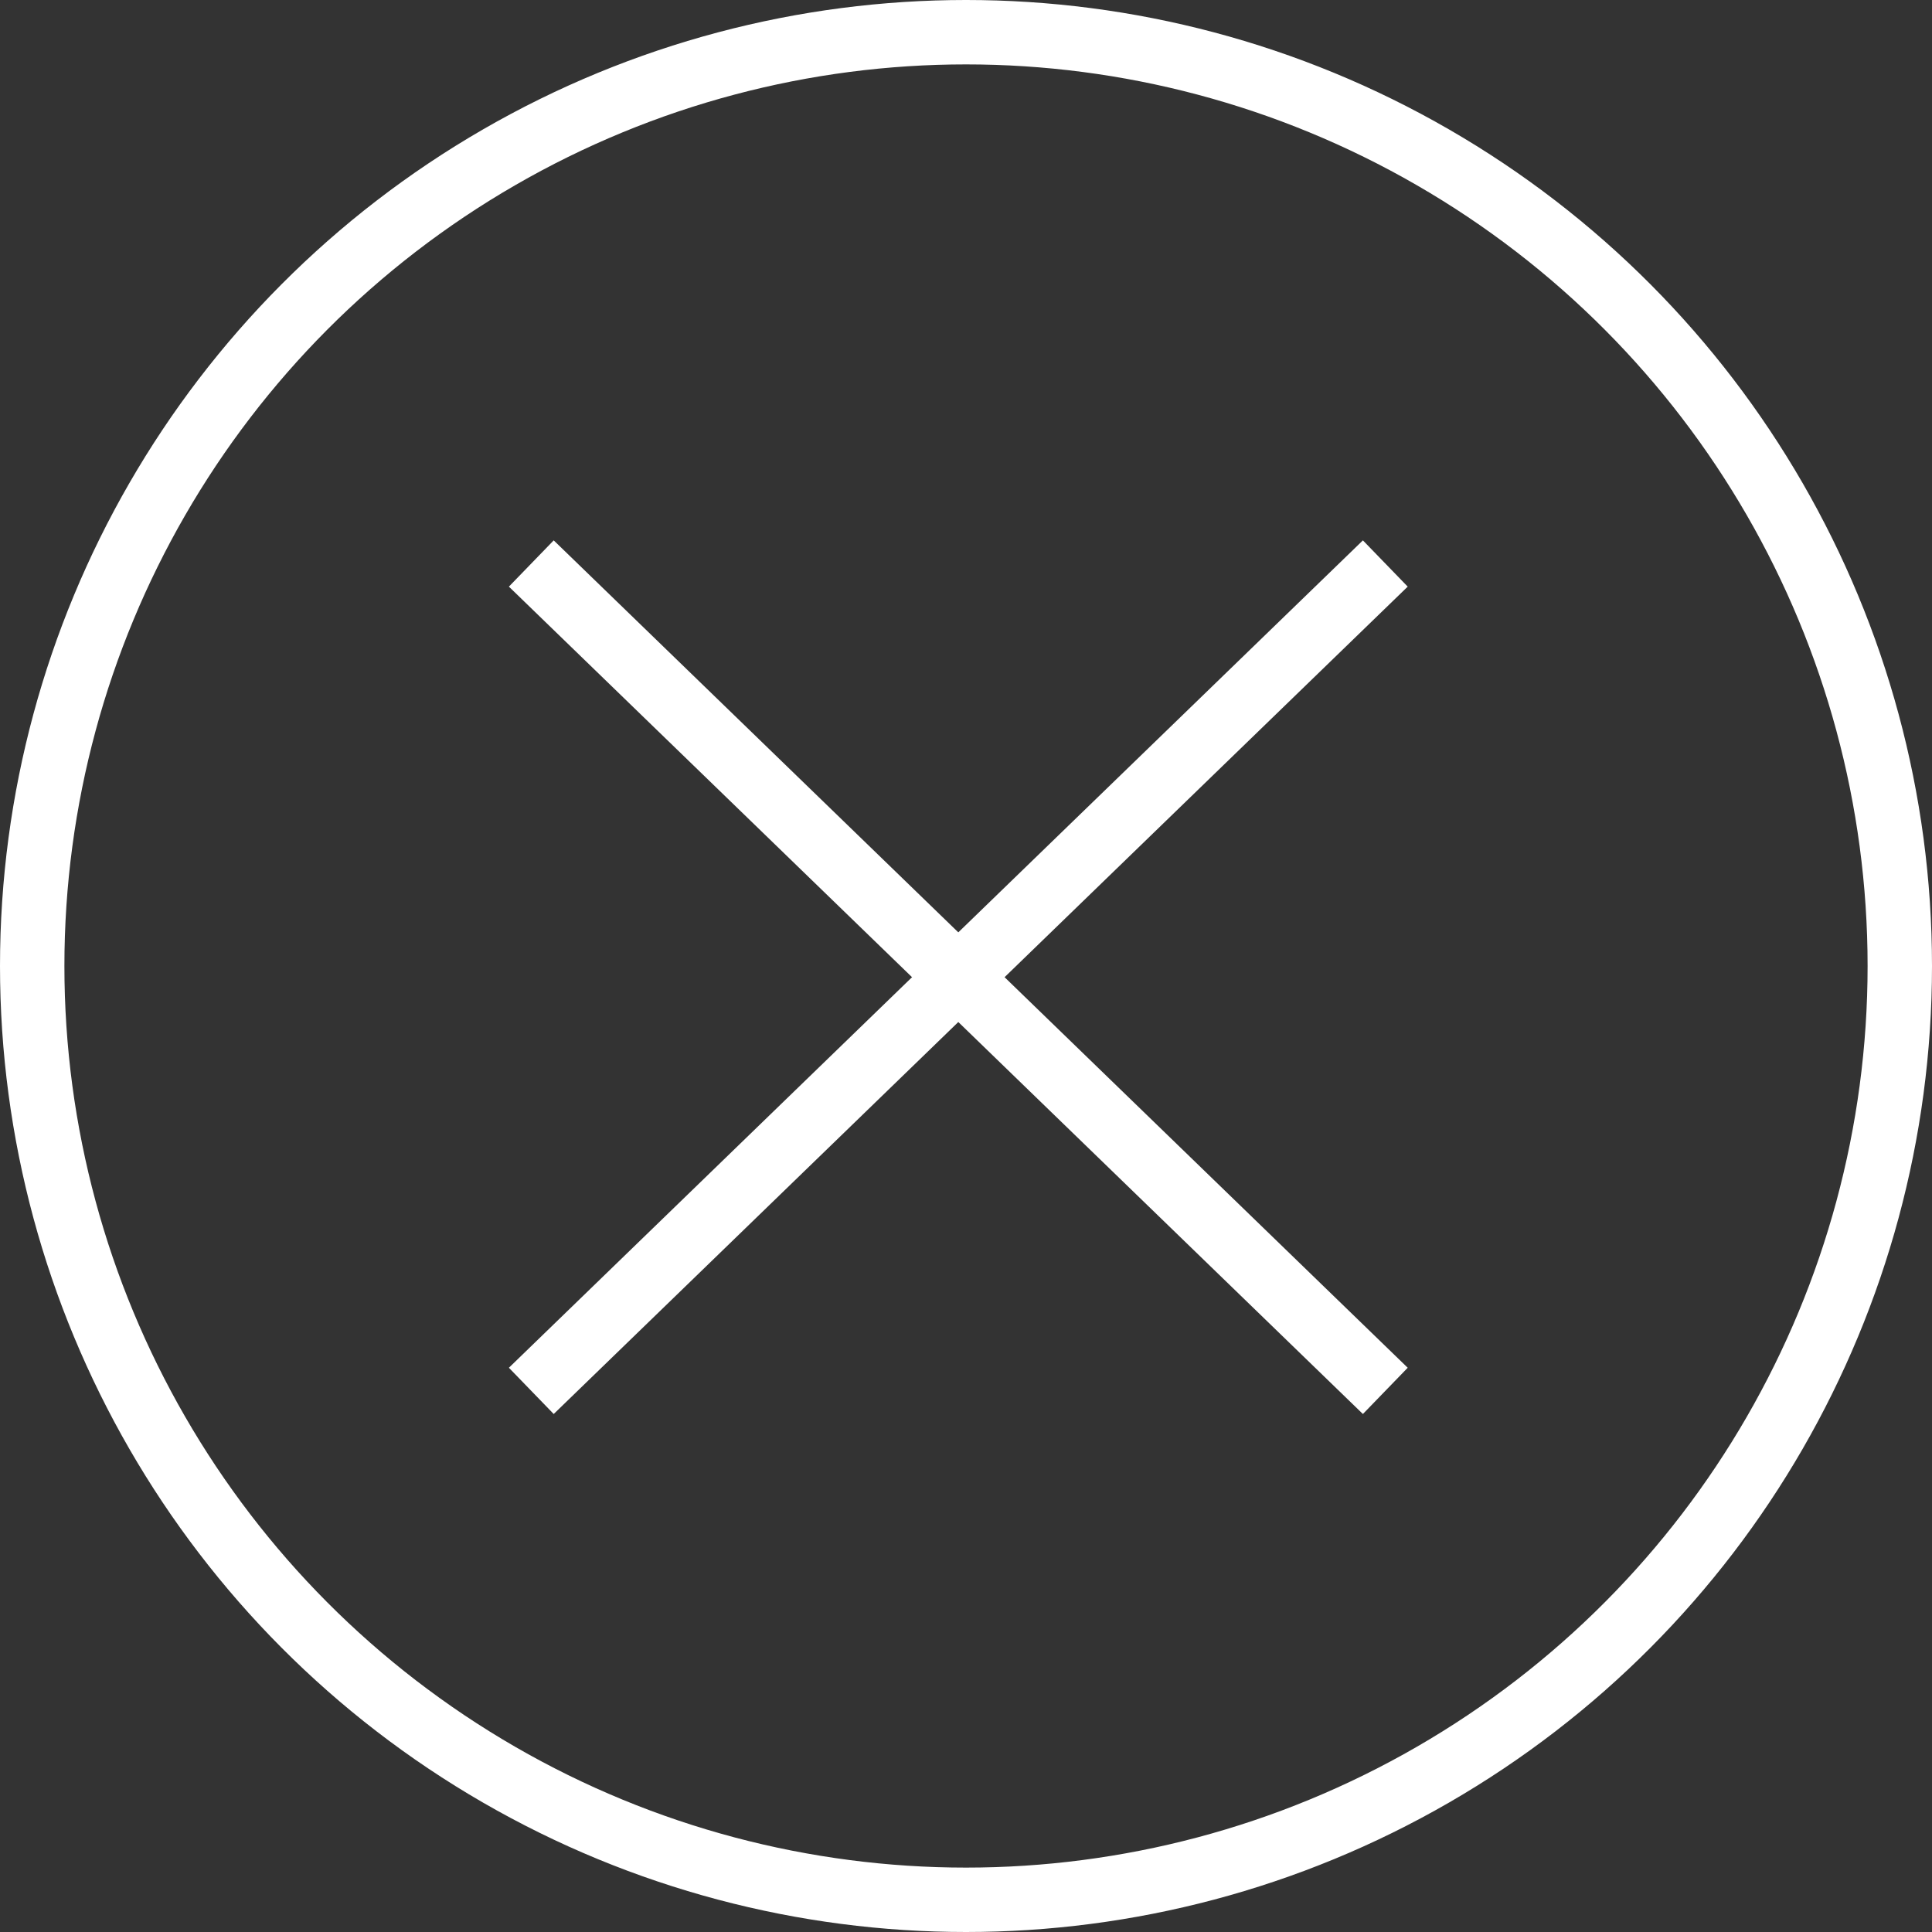 <svg id="Icons_Close" data-name="Icons / Close" xmlns="http://www.w3.org/2000/svg" width="60" height="60" viewBox="0 0 60 60">
  <rect x="0" y="0" width="60" height="60" fill="#333333" stroke="none"/>
  <defs>
    <style>
      .cls-1, .cls-3 {
        fill: none;
      }

      .cls-1 {
        stroke: #fff;
        stroke-width: 2px;
      }

      .cls-2 {
        stroke: none;
      }
    </style>
  </defs>
  <line id="Line_5" data-name="Line 5" class="cls-1" x2="26.522" y2="25.695" transform="translate(16.5 17.5)"/>
  <line id="Line_7" data-name="Line 7" class="cls-1" y1="25.695" x2="26.522" transform="translate(16.5 17.5)"/>
  <g id="Ellipse_15" data-name="Ellipse 15" class="cls-1">
    <circle class="cls-2" cx="30" cy="30" r="30"/>
    <circle class="cls-3" cx="30" cy="30" r="29"/>
  </g>
</svg>
